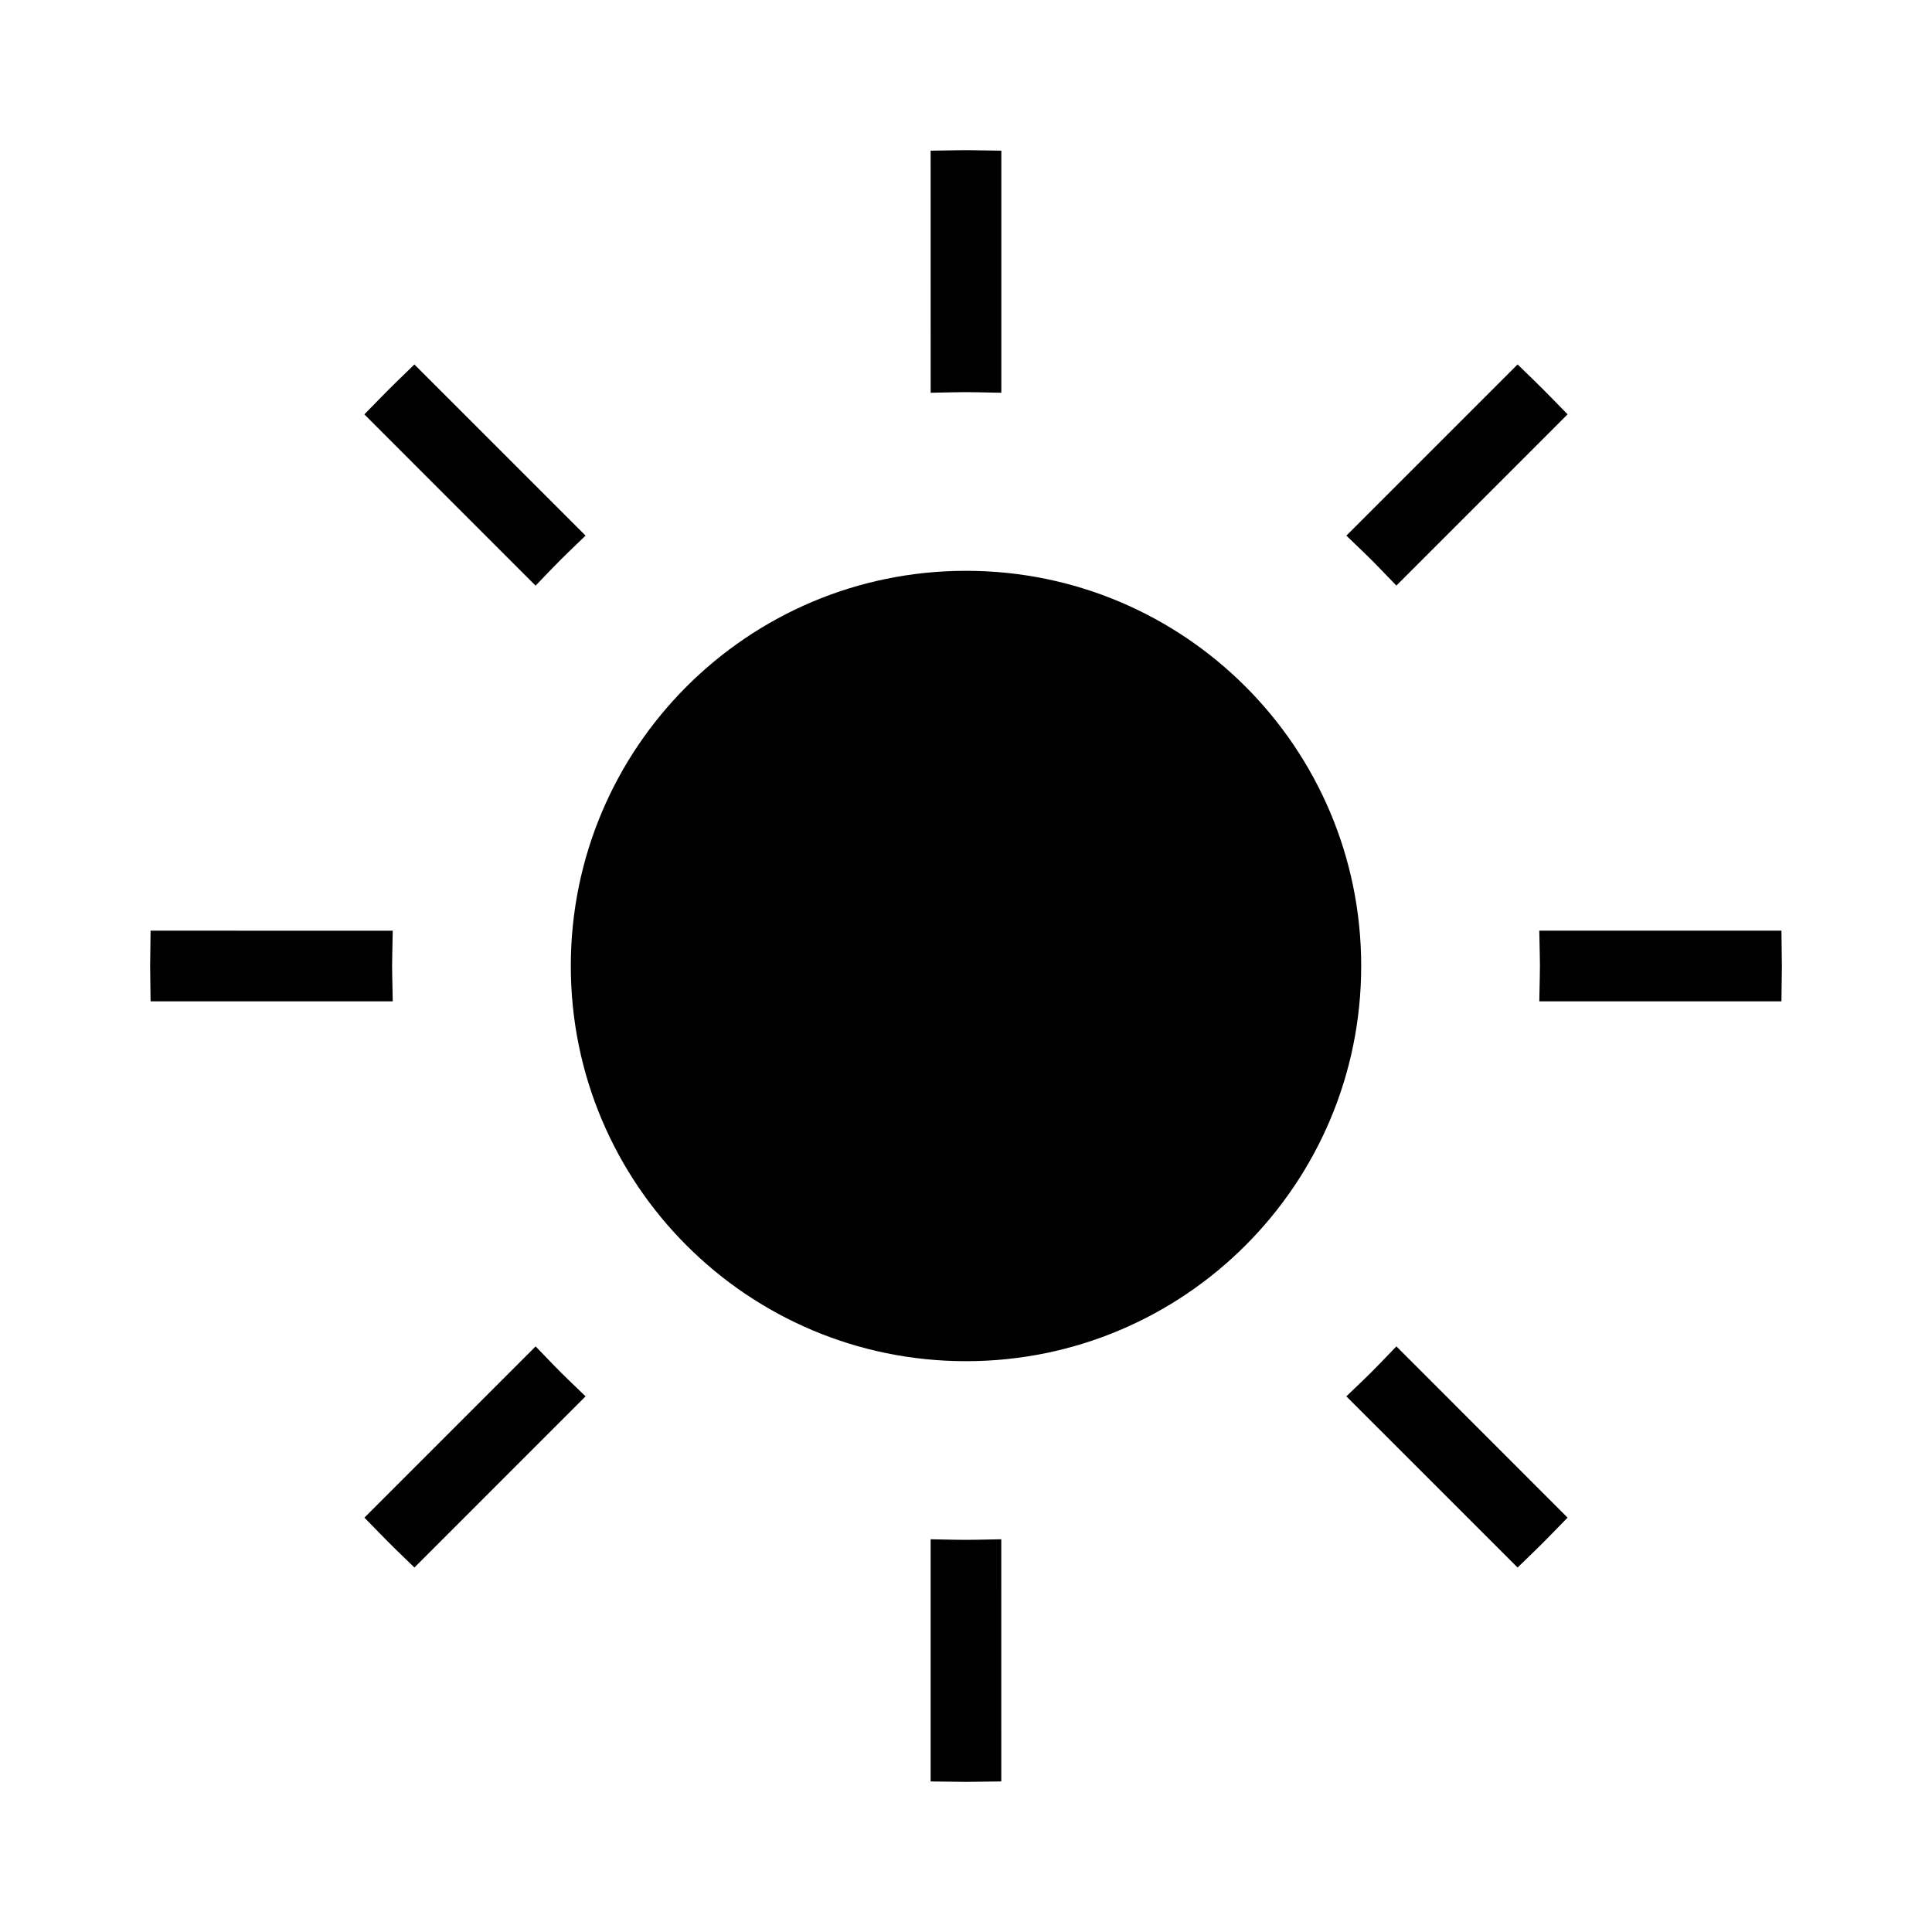 <?xml version="1.0" encoding="UTF-8"?>
<!-- Uploaded to: ICON Repo, www.iconrepo.com, Generator: ICON Repo Mixer Tools -->
<svg fill="#000000" width="800px" height="800px" version="1.1" viewBox="144 144 512 512" xmlns="http://www.w3.org/2000/svg">
 <path d="m504.73 400c0 57.84-46.887 104.73-104.73 104.73-57.836 0-104.73-46.887-104.73-104.73 0-57.848 46.887-104.73 104.73-104.73 57.848-0.004 104.73 46.879 104.73 104.73zm-214.33 105.43-4.453-4.621-45.371 45.375 4.34 4.453c1.469 1.508 2.953 2.996 4.457 4.457l4.453 4.312 45.355-45.359-4.617-4.453c-1.41-1.355-2.801-2.75-4.164-4.164zm-42.449-102.49c-0.016-0.977-0.039-1.957-0.039-2.938 0-0.984 0.02-1.961 0.039-2.938l0.129-6.422-64.176-0.004-0.117 9.367 0.117 9.363h64.176zm368.15-12.301h-64.172l0.129 6.422c0.016 0.977 0.039 1.961 0.039 2.938 0 0.977-0.02 1.961-0.039 2.938l-0.129 6.422h64.172l0.117-9.352zm-106.5 114.79c-1.359 1.414-2.754 2.805-4.172 4.168l-4.629 4.449 45.375 45.363 4.449-4.312c1.512-1.465 2.988-2.953 4.457-4.457l4.34-4.453-45.363-45.379zm-219.21-210.86c1.367-1.418 2.762-2.812 4.176-4.18l4.606-4.449-45.359-45.355-4.453 4.328c-1.508 1.465-2.981 2.949-4.449 4.445l-4.356 4.453 45.375 45.387zm106.67-46.613c1.965-0.047 3.914-0.047 5.863 0l6.438 0.125v-64.152l-6.953-0.109c-1.605-0.035-3.211-0.035-4.824 0l-6.961 0.109 0.012 64.152zm-0.012 304.09-6.422-0.125v64.18l9.363 0.109 9.359-0.113-0.004-64.176-6.422 0.125c-1.934 0.039-3.879 0.039-5.875 0zm112.55-257.48 4.453 4.621 45.375-45.387-4.348-4.453c-1.469-1.496-2.941-2.981-4.453-4.445l-4.449-4.328-45.379 45.375 4.629 4.449c1.418 1.363 2.812 2.754 4.172 4.168z"/>
</svg>